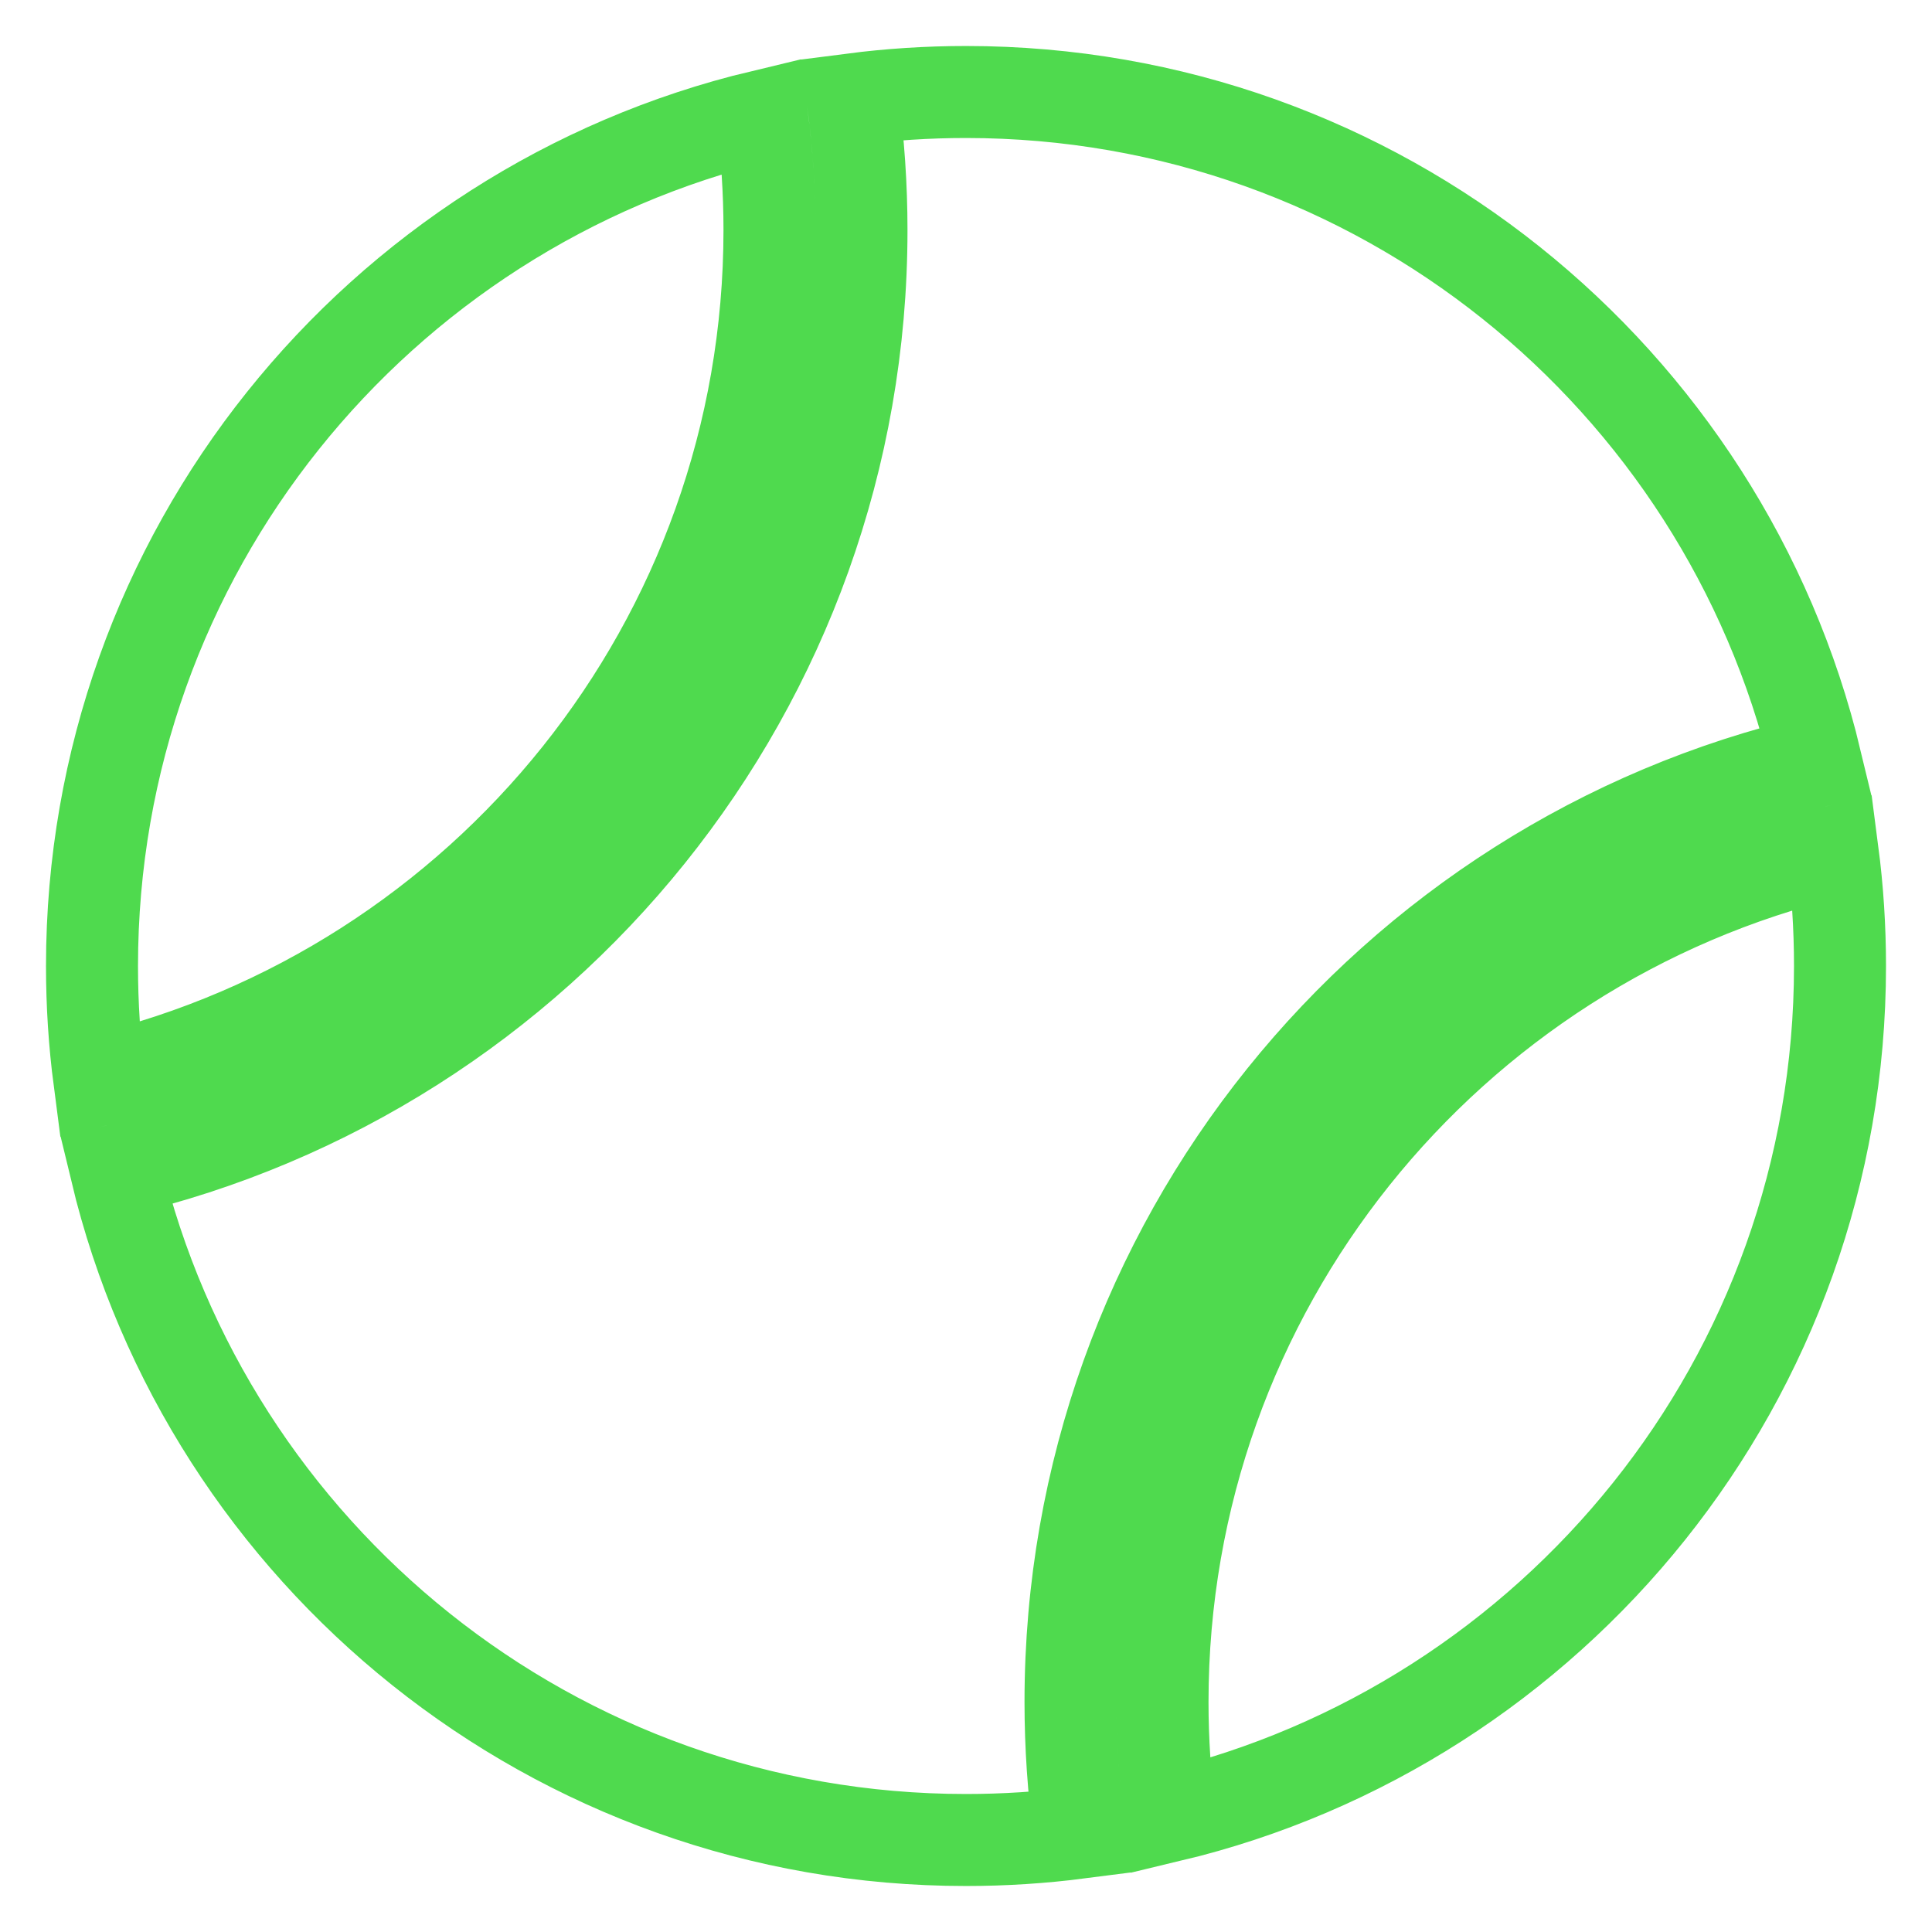 <?xml version="1.0" encoding="UTF-8"?> <svg xmlns="http://www.w3.org/2000/svg" width="21" height="21" viewBox="0 0 21 21" fill="none"> <path d="M12.136 18.5C12.136 13.767 15.425 9.801 19.842 8.764M8.864 2.5C8.864 7.233 5.575 11.198 1.158 12.236M20 10.5C20 14.983 16.894 18.742 12.716 19.74C12.664 19.334 12.636 18.921 12.636 18.5C12.636 14.017 15.742 10.258 19.92 9.26C19.973 9.666 20 10.079 20 10.5ZM19.738 8.275C15.095 9.36 11.636 13.526 11.636 18.5C11.636 18.982 11.669 19.456 11.732 19.921C11.329 19.973 10.918 20 10.5 20C6.02 20 2.263 16.898 1.262 12.725C5.905 11.64 9.364 7.474 9.364 2.5C9.364 2.018 9.331 1.544 9.268 1.079C9.671 1.027 10.082 1 10.5 1C14.98 1 18.737 4.102 19.738 8.275ZM1 10.5C1 6.017 4.106 2.258 8.283 1.26C8.336 1.666 8.364 2.079 8.364 2.5C8.364 6.983 5.258 10.742 1.08 11.74C1.027 11.334 1 10.921 1 10.5Z" stroke="#4FDA4E"></path> </svg> 